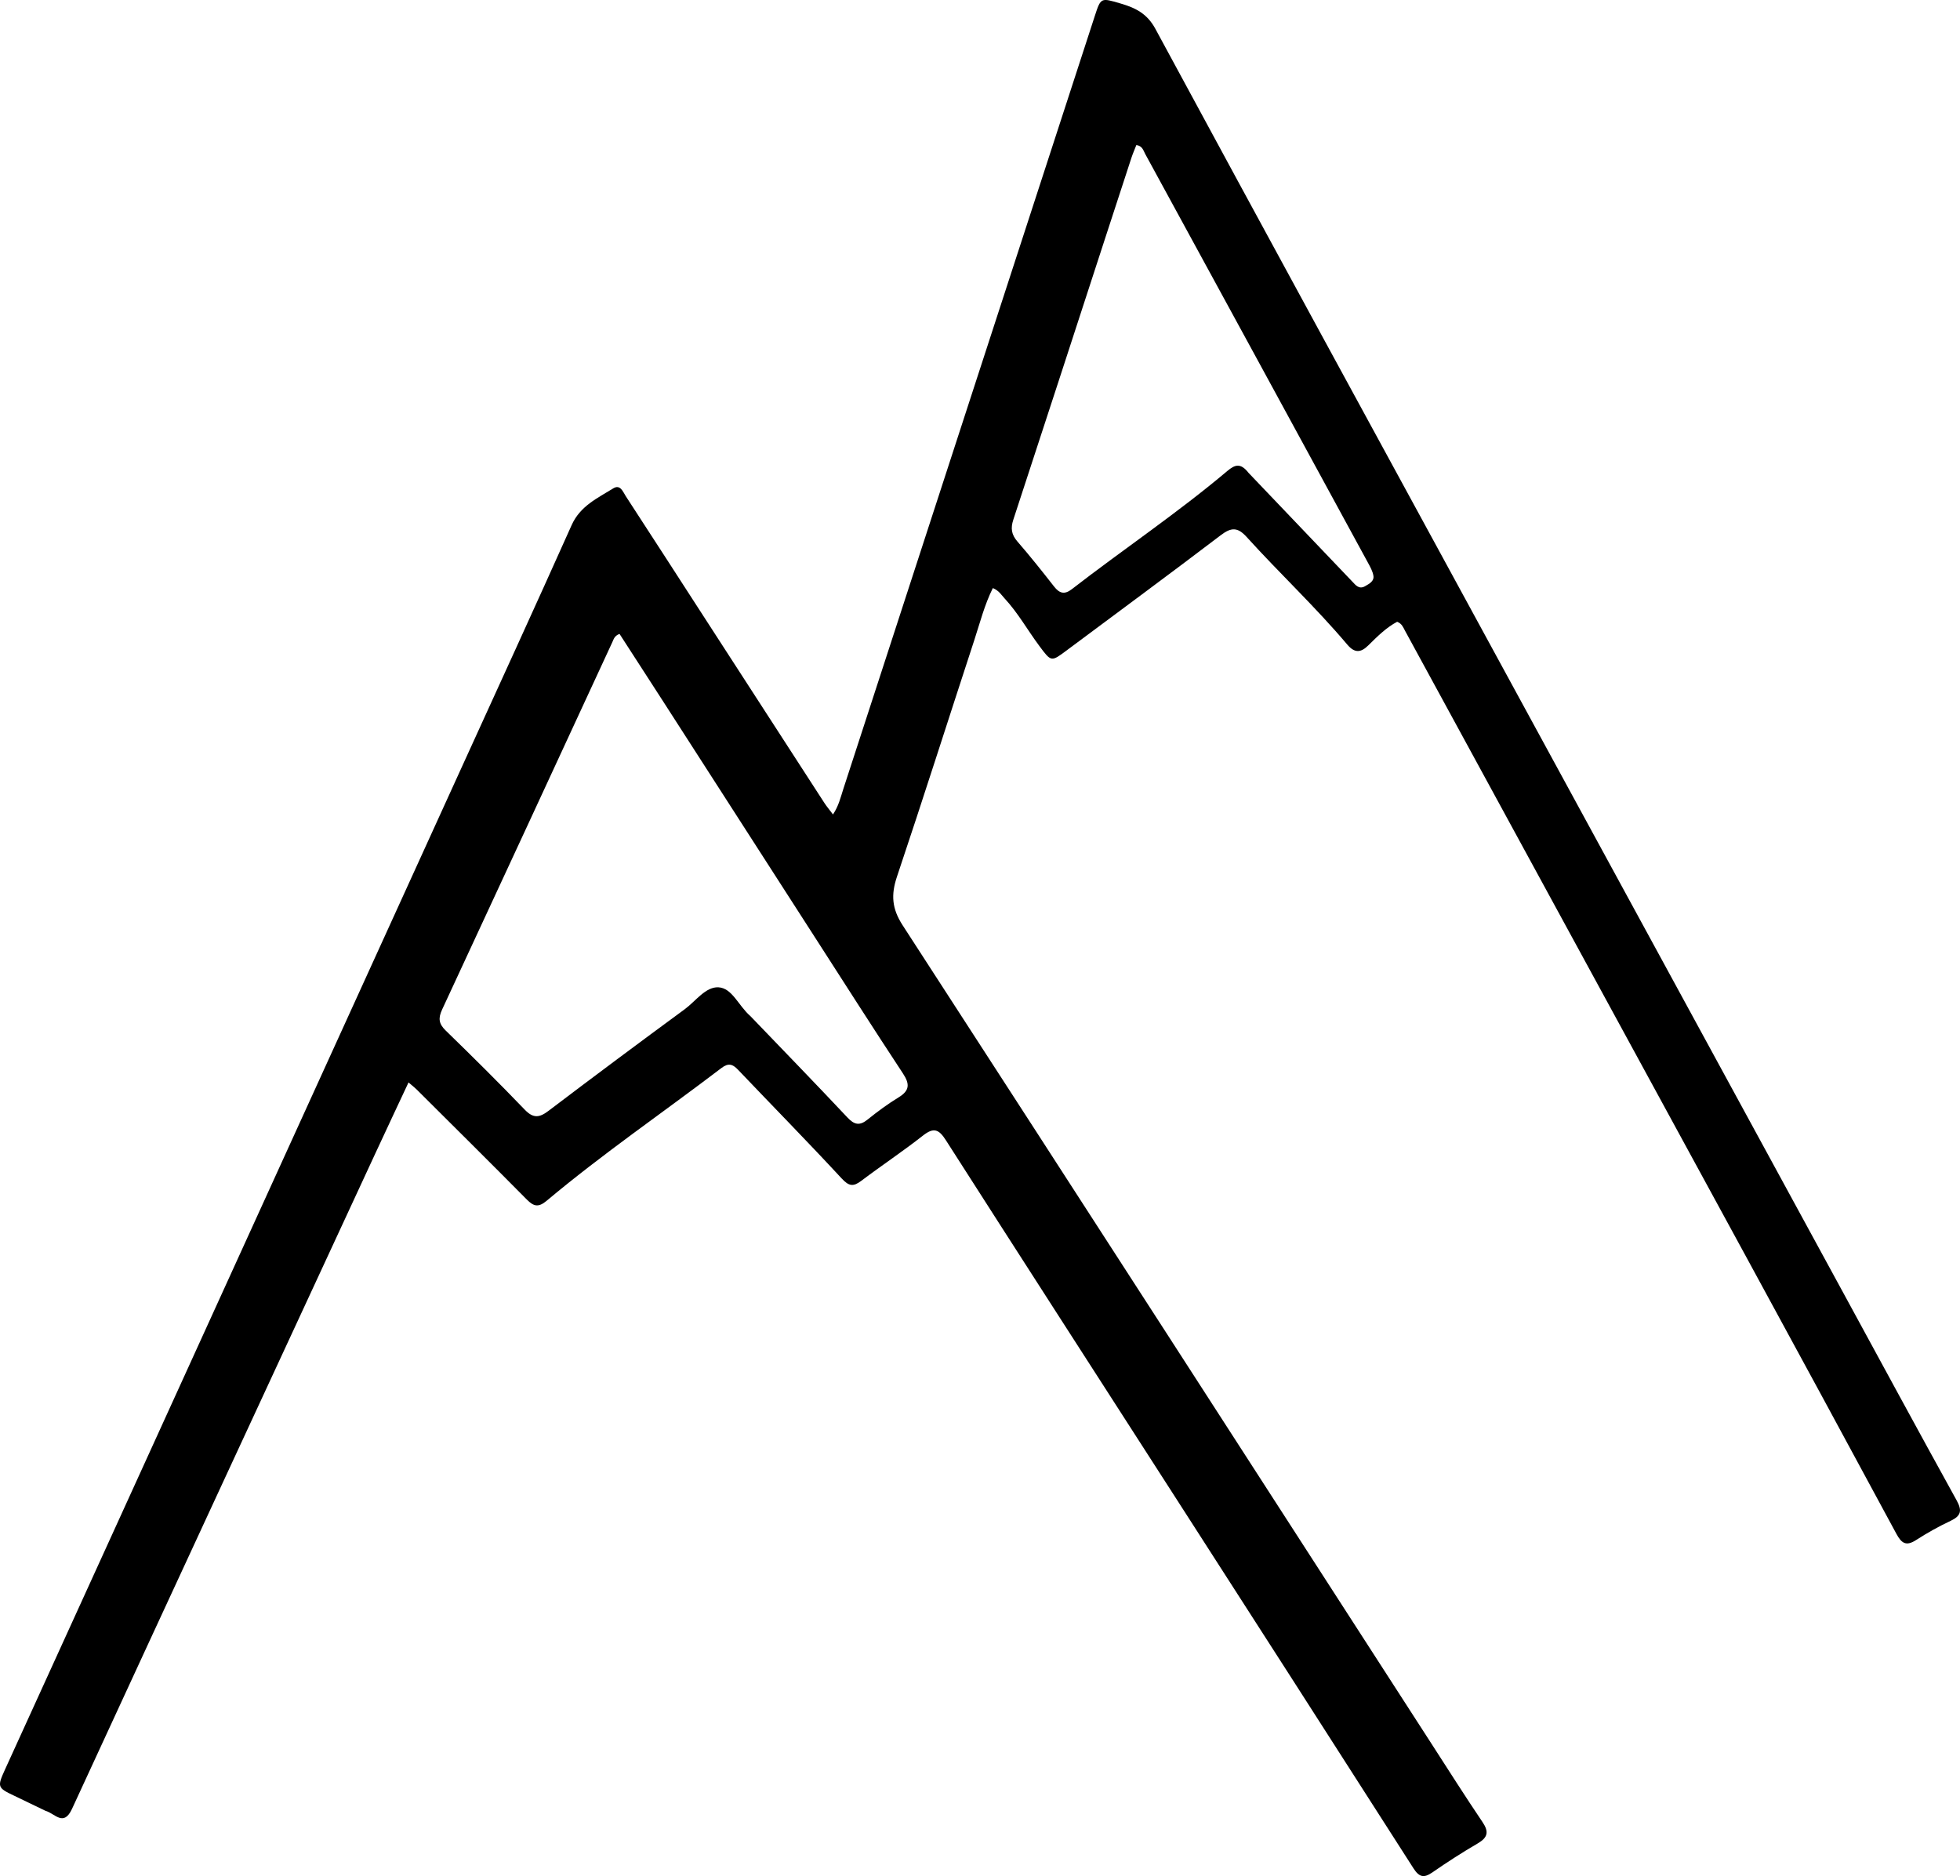 <svg xmlns="http://www.w3.org/2000/svg" xmlns:xlink="http://www.w3.org/1999/xlink" version="1.1" id="Layer_1" x="0px" y="0px" enable-background="new 0 0 992 928" xml:space="preserve" viewBox="195.89 85.17 691.65 662.07">
<path fill="#000000" opacity="1" stroke="none" d=" M211.921,724.203   C207.979,722.306 204.39,720.544 200.777,718.833   C195.049,716.12 194.873,715.754 197.593,709.779   C209.876,682.795 222.19,655.825 234.483,628.845   C275.851,538.055 317.217,447.264 358.576,356.471   C371.626,327.824 384.761,299.215 397.614,270.481   C400.63,263.738 406.695,260.996 412.273,257.531   C414.8,255.962 415.718,258.742 416.714,260.27   C426.266,274.925 435.743,289.63 445.244,304.319   C459.09,325.723 472.933,347.13 486.795,368.523   C487.598,369.762 488.562,370.895 489.838,372.591   C491.848,369.593 492.529,366.535 493.473,363.636   C523.063,272.725 552.625,181.804 582.199,90.888   C584.37,84.214 584.356,84.372 591.29,86.394   C596.534,87.924 600.67,89.924 603.596,95.335   C642.419,167.141 681.519,238.798 720.561,310.485   C762.312,387.146 804.076,463.801 845.834,540.459   C859.301,565.182 872.693,589.946 886.314,614.584   C888.336,618.24 887.985,620.107 884.21,621.889   C880.006,623.873 875.913,626.162 872.005,628.681   C868.5,630.94 866.879,629.771 865.091,626.455   C847.458,593.757 829.725,561.112 811.961,528.485   C771.891,454.891 731.788,381.316 691.687,307.74   C691.065,306.597 690.624,305.263 688.927,304.595   C685.083,306.624 681.911,309.795 678.741,312.927   C676.057,315.577 673.892,315.688 671.301,312.62   C660.11,299.368 647.425,287.504 635.797,274.659   C632.614,271.143 630.353,271.247 626.688,274.036   C608.66,287.756 590.414,301.19 572.252,314.734   C566.826,318.781 566.863,318.775 562.692,313.182   C558.518,307.586 555.118,301.427 550.327,296.28   C549.217,295.088 548.404,293.585 546.245,292.703   C543.29,298.642 541.718,304.915 539.725,311   C530.601,338.848 521.734,366.781 512.41,394.562   C510.276,400.921 510.606,405.826 514.413,411.698   C576.773,507.88 638.873,604.23 701.038,700.538   C707.001,709.776 712.883,719.07 719.039,728.178   C721.366,731.621 720.914,733.634 717.365,735.71   C711.907,738.902 706.57,742.326 701.374,745.93   C698.329,748.043 696.682,747.635 694.656,744.467   C666.651,700.673 638.535,656.95 610.423,613.225   C583.483,571.322 556.472,529.464 529.634,487.496   C527.167,483.638 525.336,482.973 521.583,485.923   C514.516,491.478 507.005,496.466 499.827,501.885   C496.999,504.02 495.473,503.831 492.905,501.056   C480.911,488.096 468.527,475.498 456.347,462.708   C454.433,460.698 452.948,460.192 450.468,462.082   C429.937,477.728 408.599,492.314 388.804,508.919   C385.885,511.367 384.218,510.945 381.773,508.472   C368.884,495.44 355.86,482.54 342.872,469.605   C342.18,468.916 341.392,468.323 340.048,467.169   C336.099,475.613 332.3,483.671 328.555,491.754   C292.776,568.981 256.958,646.191 221.322,723.485   C218.328,729.98 215.369,725.195 211.921,724.203  M460.716,443.783   C472.138,455.679 483.632,467.508 494.925,479.525   C497.36,482.116 499.214,482.541 502.032,480.276   C505.532,477.462 509.168,474.763 512.999,472.43   C516.961,470.017 516.945,467.669 514.516,463.981   C503.985,447.995 493.696,431.85 483.336,415.753   C465.576,388.159 447.833,360.555 430.074,332.961   C424.881,324.891 419.658,316.839 414.513,308.879   C412.693,309.552 412.442,310.773 411.971,311.79   C391.965,355.007 372.001,398.245 351.913,441.424   C350.491,444.48 350.689,446.44 353.153,448.836   C362.588,458.01 371.94,467.277 381.055,476.768   C384.081,479.92 386.224,479.639 389.458,477.185   C405.381,465.103 421.41,453.16 437.521,441.329   C441.385,438.491 444.865,433.378 449.392,433.595   C454.277,433.829 456.447,440.094 460.716,443.783  M636.455,252.013   C648.635,264.786 660.809,277.566 673.006,290.322   C674.241,291.613 675.445,293.309 677.643,292.019   C679.079,291.175 680.848,290.305 680.544,288.365   C680.296,286.781 679.432,285.248 678.644,283.801   C652.46,235.693 626.256,187.596 600.022,139.516   C599.364,138.31 599.043,136.641 596.887,136.362   C596.301,137.87 595.641,139.366 595.133,140.911   C591.963,150.555 588.826,160.208 585.681,169.86   C574.961,202.771 564.273,235.692 553.471,268.576   C552.475,271.608 552.808,273.841 554.93,276.284   C559.404,281.435 563.656,286.785 567.859,292.163   C569.769,294.608 571.548,295.085 574.117,293.096   C592.284,279.035 611.399,266.217 628.978,251.393   C631.685,249.11 633.664,248.454 636.455,252.013  z"/>
</svg>
